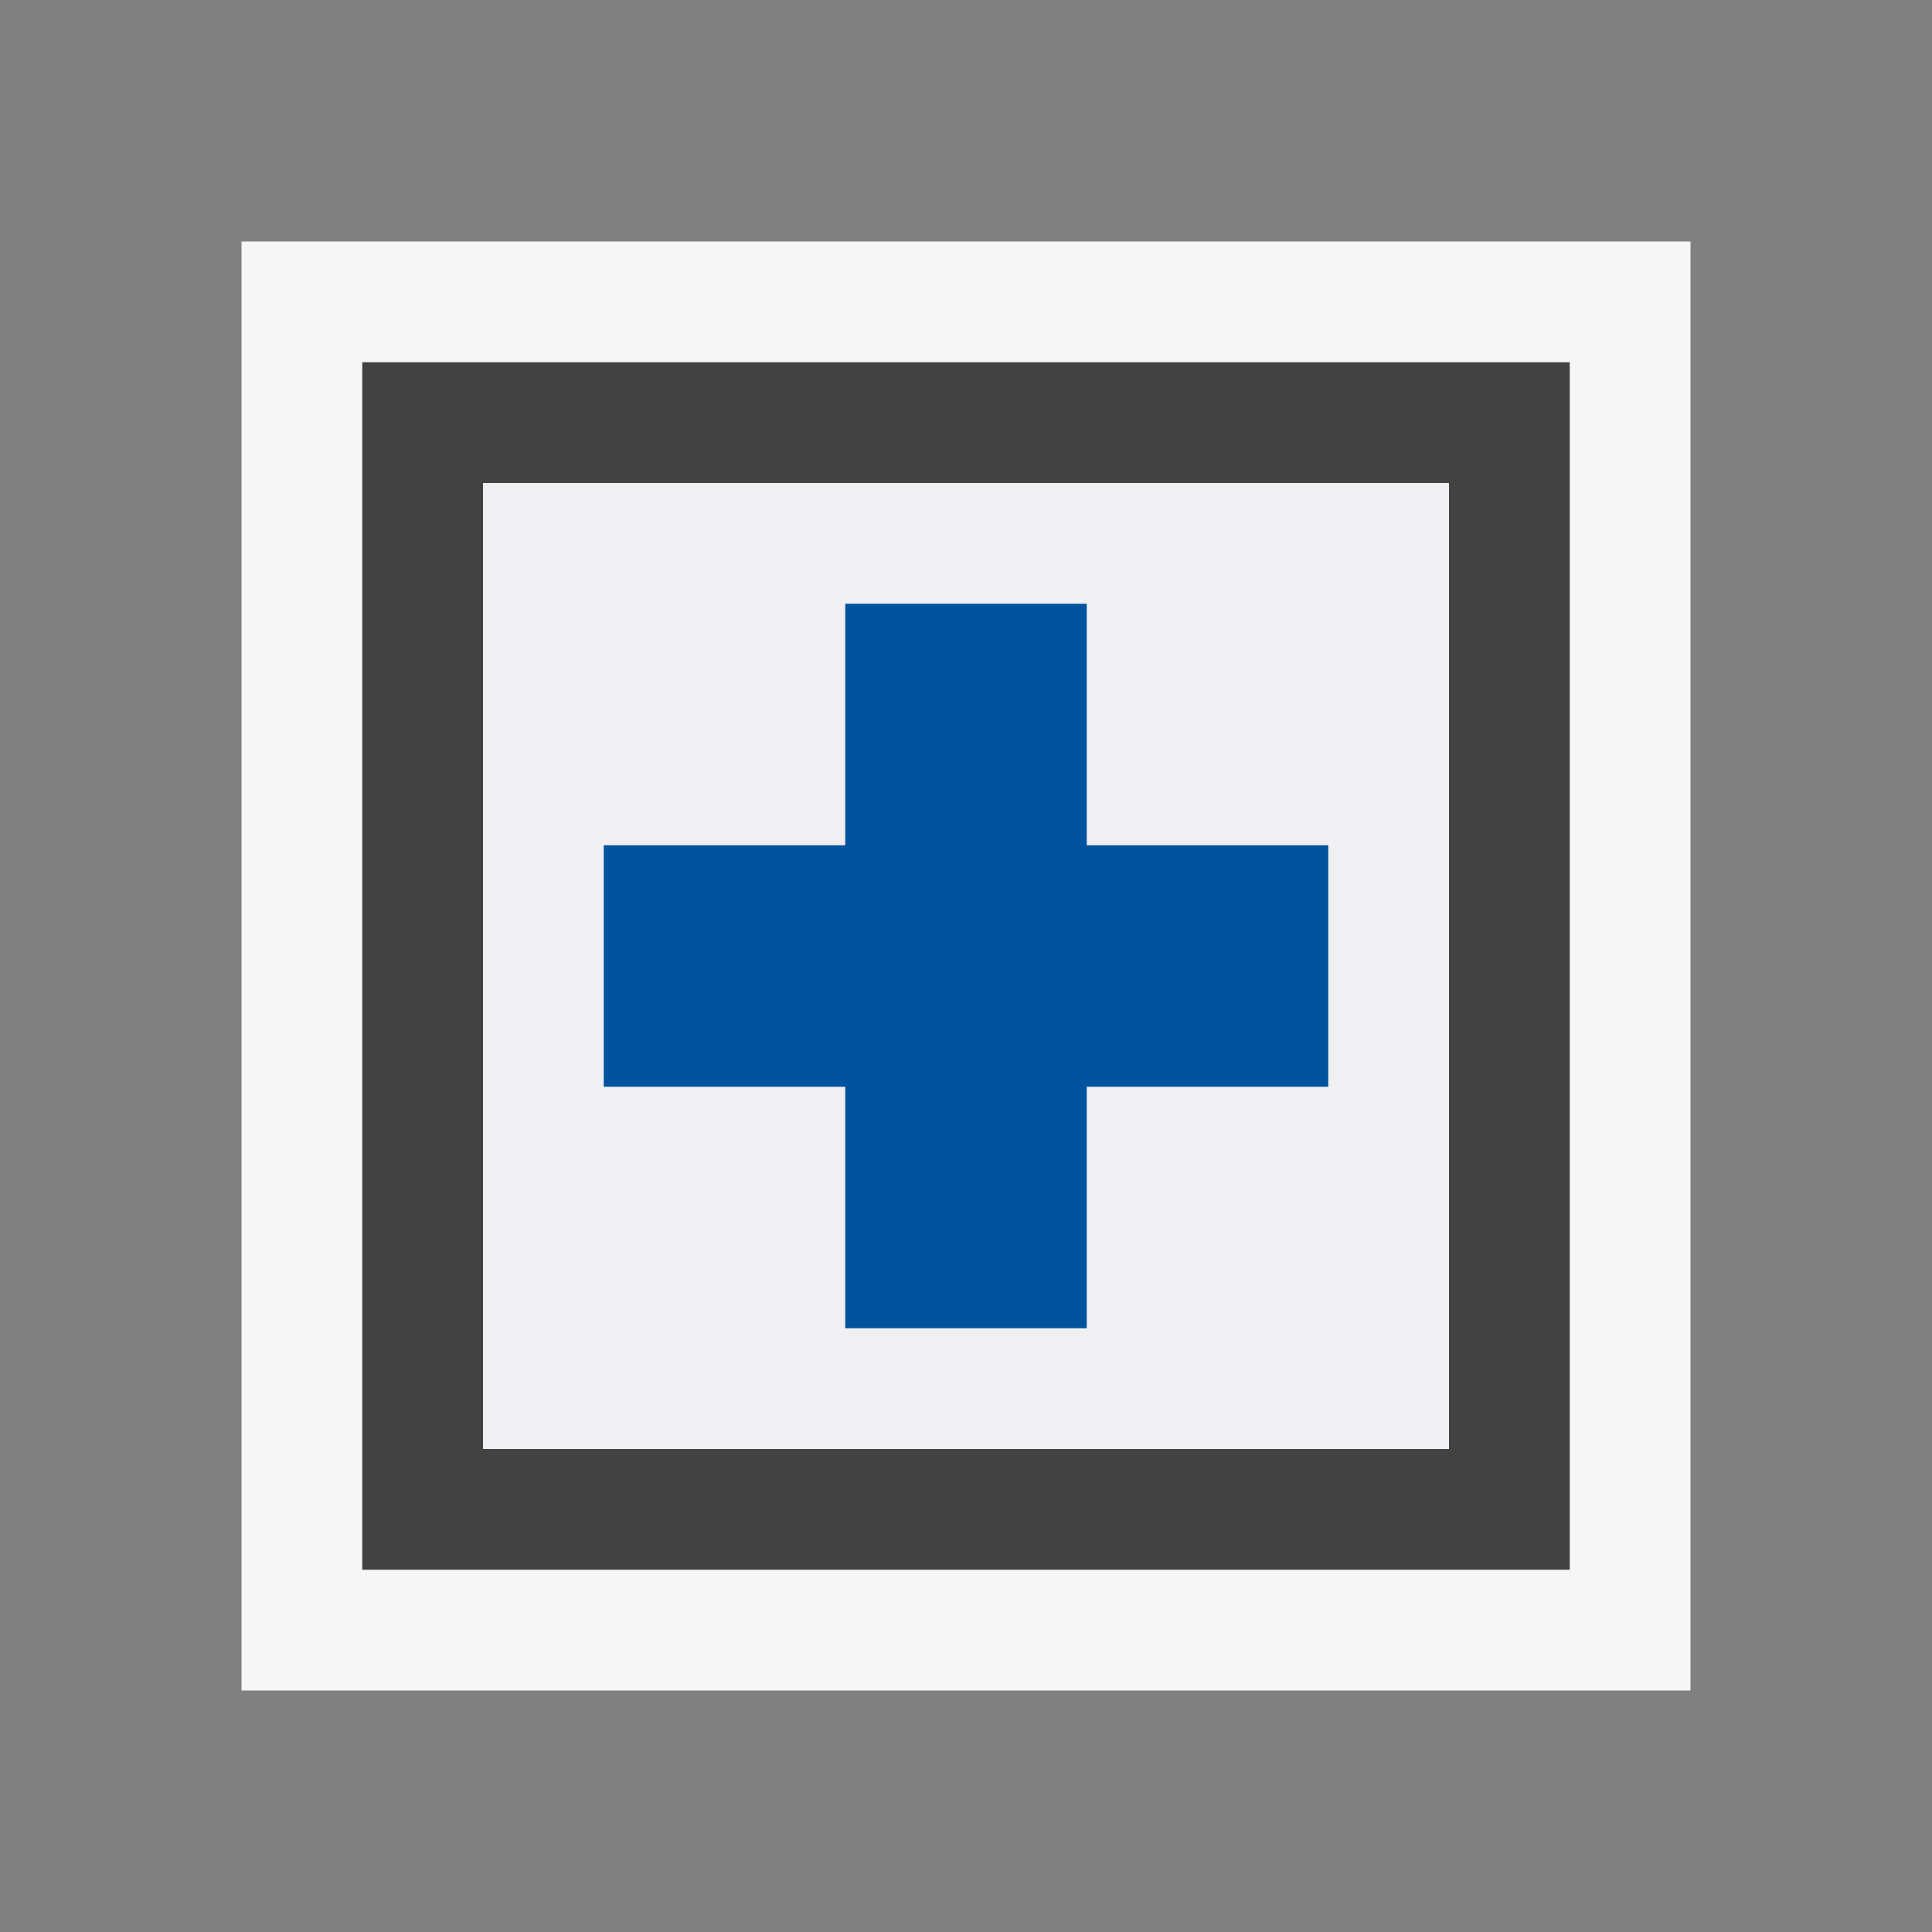<svg xmlns="http://www.w3.org/2000/svg" width="16" height="16">
    <rect width="100%" height="100%" fill="#808080" stroke="none"/>
    <style type="text/css">.icon-canvas-transparent{opacity:0;fill:#F6F6F6;} .icon-vs-out{fill:#F6F6F6;} .icon-vs-bg{fill:#424242;} .icon-vs-fg{fill:#F0EFF1;} .icon-vs-action-blue{fill:#00539C;}
    </style>
    <path class="icon-canvas-transparent" d="M16 16h-16v-16h16v16z" id="canvas"/>
    <path class="icon-vs-out" d="M14 2v12h-12v-12h12z" id="outline"/>
    <path class="icon-vs-bg" d="M3 3v10h10v-10h-10zm9 9h-8v-8h8v8z" id="iconBg"/>
    <path class="icon-vs-fg" d="M4 4v8h8v-8h-8zm7 5h-2v2h-2v-2h-2v-2h2v-2h2v2h2v2z" id="iconFg"/>
    <path class="icon-vs-action-blue" d="M11 7v2h-2v2h-2v-2h-2v-2h2v-2h2v2h2z" id="colorAction"/>
</svg>